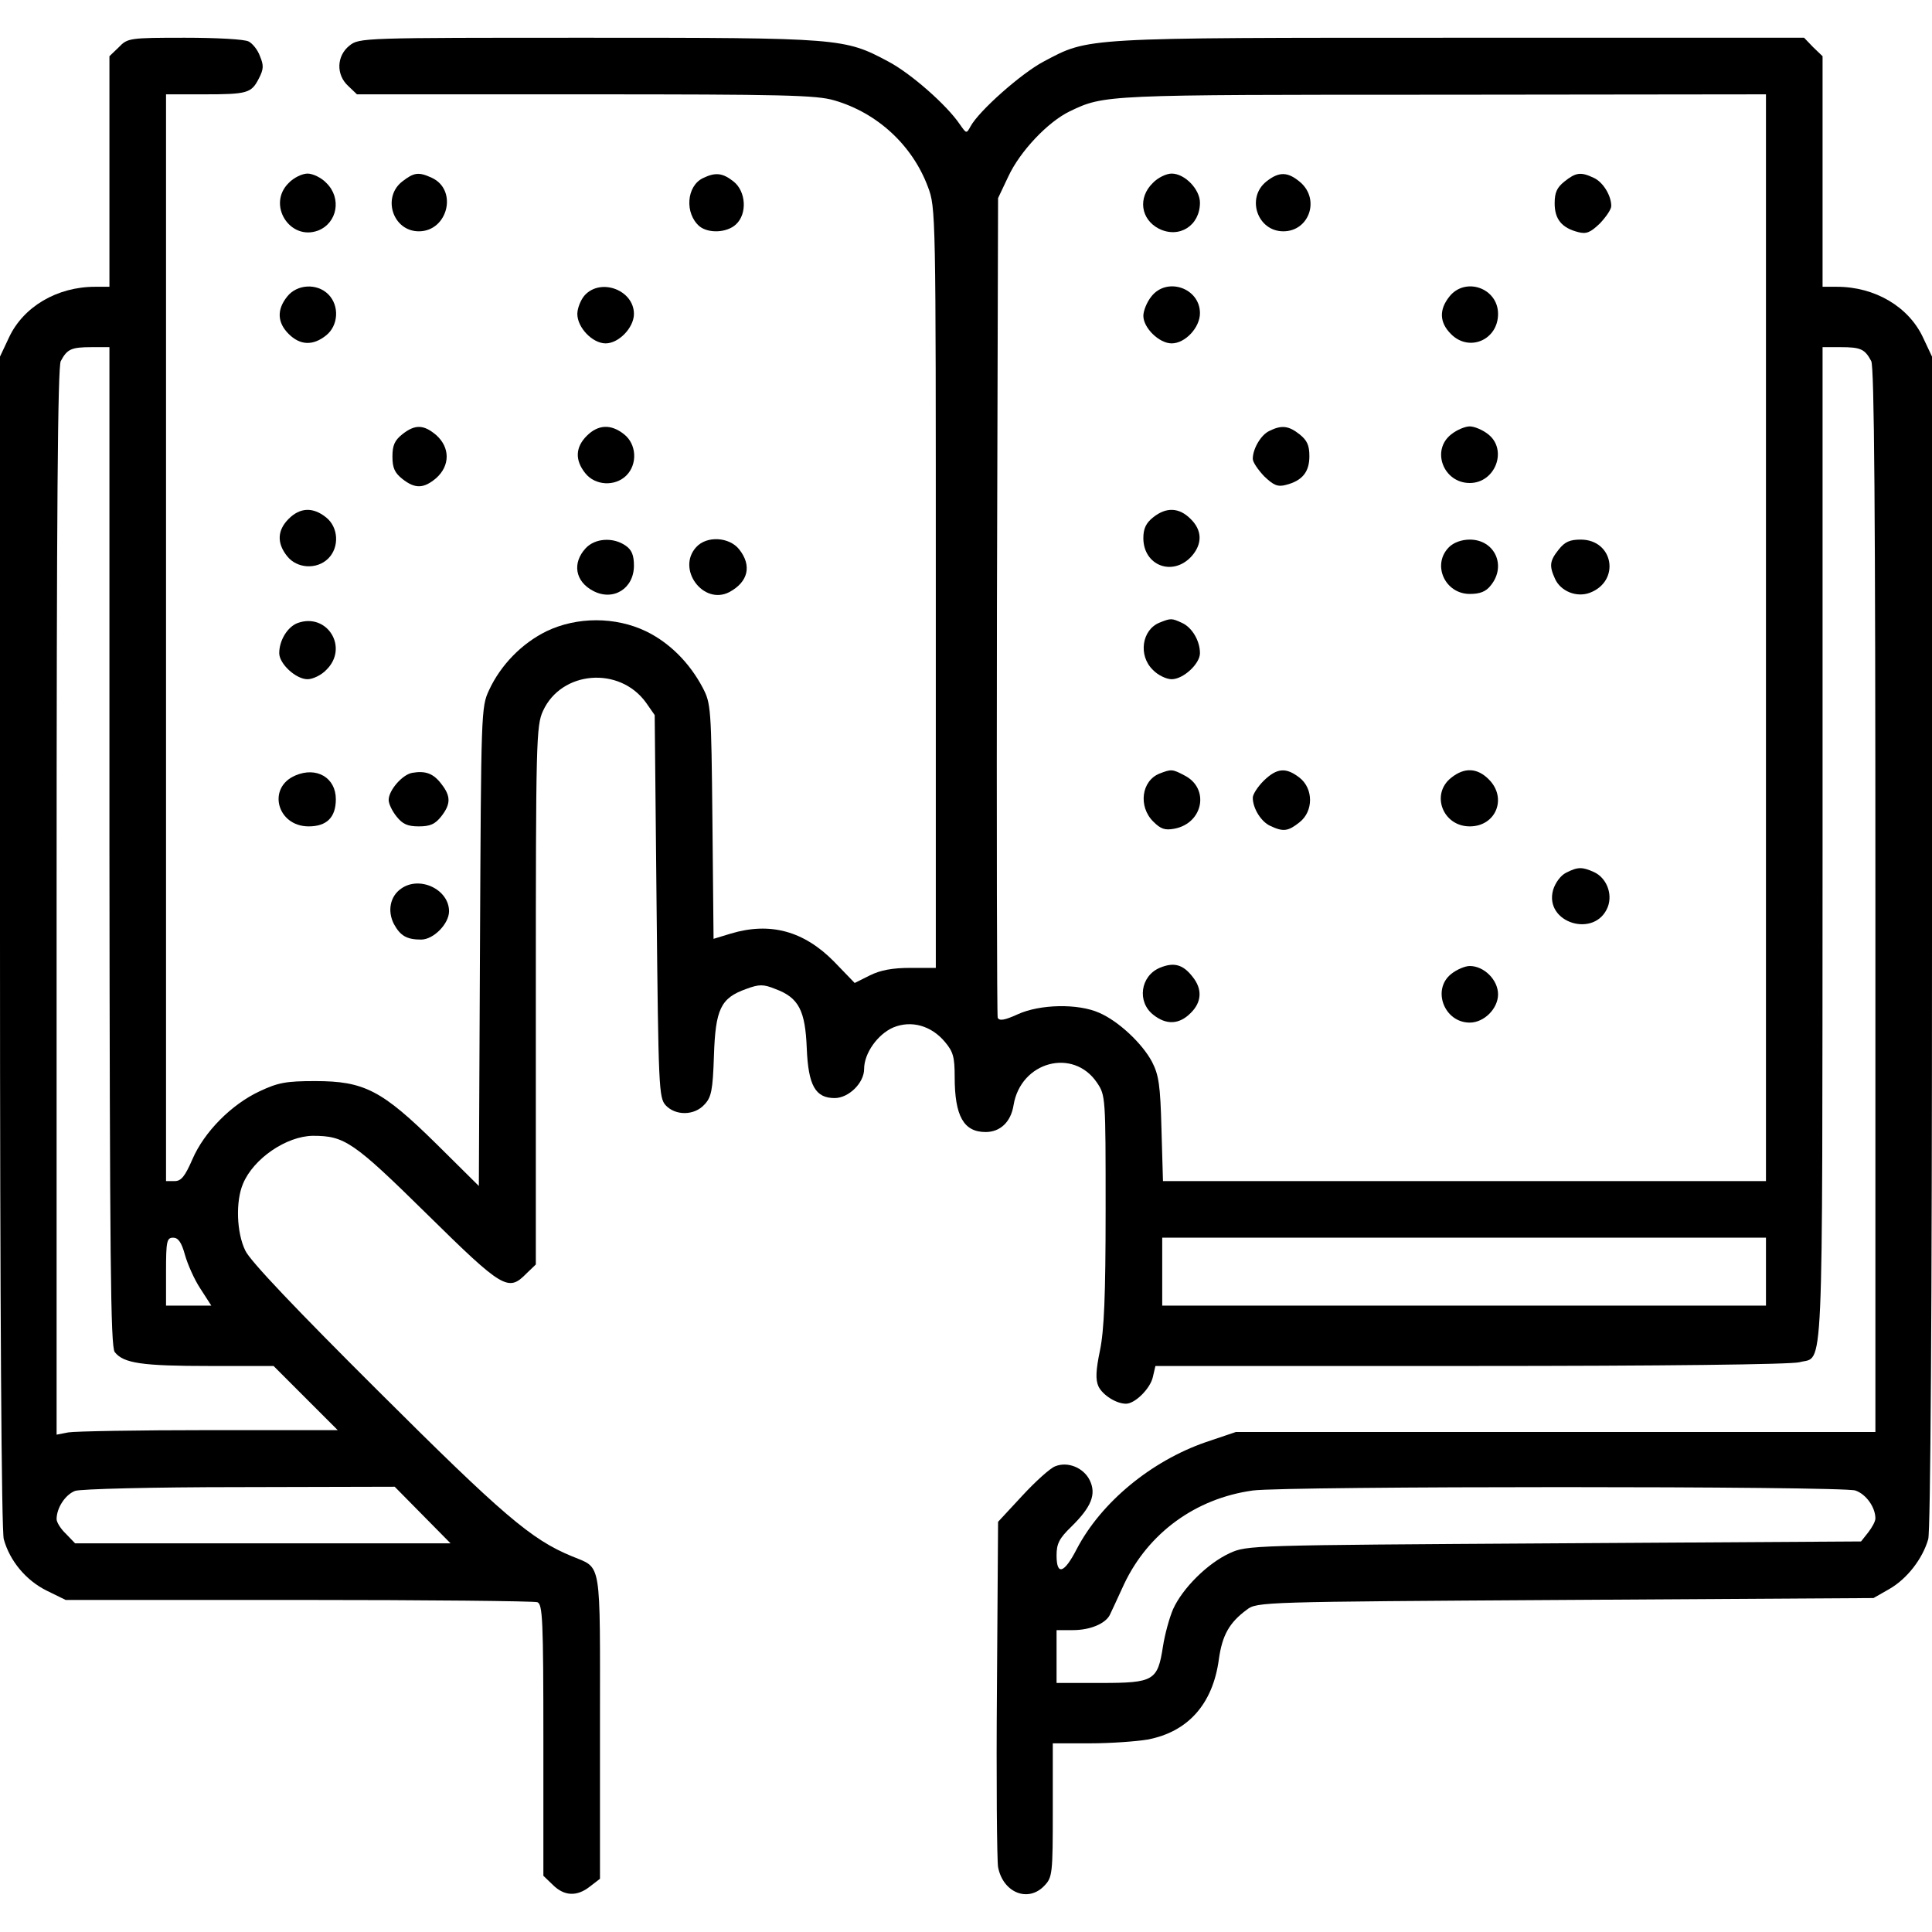 <?xml version="1.0" encoding="UTF-8"?>
<svg data-bbox="0 10 512 491.986" viewBox="0 0 512 512" height="682.667" width="682.667" xmlns="http://www.w3.org/2000/svg" data-type="shape">
    <g>
        <path d="M31.5 12.5 29 14.9V76h-3.8c-10.1 0-19 5.3-22.8 13.4L0 94.5v155c0 97.9.4 156.3 1 158.4 1.6 5.8 5.9 10.9 11.3 13.6l5.1 2.5h61.7c34 0 62.4.3 63.3.6 1.4.5 1.6 4.7 1.6 36.6v35.9l2.5 2.4c3 3 6.4 3.2 9.9.4l2.6-2v-40.3c0-45.1.6-41.8-7.5-45.2-10.7-4.4-18.3-10.9-51.3-43.8-21.4-21.3-34-34.5-35.2-37.2-2.3-4.7-2.6-13-.6-17.7 2.8-6.7 11.5-12.6 18.5-12.7 8.4 0 10.7 1.5 30.2 20.7 20.2 19.9 21.6 20.7 26.4 15.8l2.5-2.4v-71.3c0-67.3.1-71.5 1.9-75.4 4.9-10.7 20.3-11.9 27.3-2.2l2.3 3.3.5 50.6c.5 48.1.6 50.8 2.4 52.8 2.6 2.8 7.6 2.8 10.3-.2 1.8-1.9 2.2-3.7 2.5-12.9.4-12.4 1.8-15.3 8.5-17.7 3.5-1.3 4.6-1.3 7.8 0 6.2 2.3 7.9 5.7 8.3 15.7.4 9.9 2.3 13.2 7.4 13.2 3.7 0 7.8-4 7.8-7.7 0-4.2 3.6-9.2 7.7-11 4.8-2 10.1-.5 13.7 3.8 2.2 2.6 2.6 4 2.6 9.3 0 10.4 2.4 14.6 8.2 14.6 3.9 0 6.7-2.7 7.4-7.1 1.9-11.6 15.8-15.3 22.1-6 2.3 3.4 2.3 3.8 2.3 33.7 0 22.9-.4 32-1.5 37.3-1.1 5.3-1.2 7.7-.4 9.5 1.1 2.3 4.7 4.6 7.3 4.6 2.4 0 6.4-4 7.1-7l.7-3h83.6c50.6 0 85-.4 87.1-1 6.5-1.8 6 8.1 6.1-136.8V92h4.8c5.3 0 6.4.5 8.1 3.7.8 1.6 1.1 38.8 1.1 143v140.8H327.5l-8 2.7c-14.4 5-27.7 15.9-34.2 28.4-3.3 6.4-5.3 7-5.3 1.6 0-3.1.7-4.5 3.9-7.6 5.3-5.2 6.7-8.6 4.9-12.3-1.6-3.3-5.8-5.1-9.2-3.7-1.3.5-5.2 4-8.7 7.8l-6.4 6.9-.3 44.1c-.2 24.3 0 45.6.3 47.4 1.3 6.8 8 9.5 12.3 4.9 2.1-2.2 2.2-3.2 2.2-20V462h9.9c5.4 0 12.3-.5 15.2-1 10.7-2 17.3-9.4 18.9-21.2.9-6.5 2.8-9.8 7.4-13.2 2.7-2.1 3.9-2.1 84.4-2.6l81.7-.5 4.2-2.4c4.7-2.7 8.8-8 10.3-13.2.6-2.1 1-60.5 1-158.4v-155l-2.4-5.1c-3.8-8.1-12.7-13.4-22.8-13.4H483V14.9l-2.5-2.4-2.4-2.5h-91.3c-100.6 0-98.1-.1-110.2 6.3-5.9 3.1-17.2 13.1-19.4 17.2-1.1 2-1.1 1.9-2.8-.5-3.5-5.2-13.1-13.6-19-16.7-11.6-6.2-12.6-6.3-79.5-6.3-59.8 0-60.7 0-63.3 2.1-3.4 2.7-3.6 7.7-.3 10.7l2.3 2.2h60.5c52.4 0 61.3.2 66 1.6 11.4 3.3 20.7 11.9 24.8 22.9 2.1 5.5 2.1 6.8 2.1 106.3v100.7h-6.7c-4.8 0-8 .6-10.8 2l-4 2-5.5-5.7c-8-8.1-16.9-10.5-27.3-7.4l-4.6 1.4-.3-31.2c-.3-30.2-.4-31.2-2.6-35.4-3.5-6.6-8.8-11.9-15-14.9-8.1-3.9-18.3-3.9-26.4 0-6.5 3.2-12.1 8.9-15.2 15.6-2.1 4.5-2.1 5.6-2.4 68l-.3 63.4-11.2-11.1c-14.5-14.3-19.2-16.7-32.2-16.7-7.7 0-9.8.4-14.7 2.7-7.5 3.5-14.7 10.8-17.8 18-2 4.6-3 5.8-4.7 5.8H44V25h9.9c11.7 0 12.7-.3 14.7-4.2 1.3-2.5 1.3-3.5.3-5.9-.6-1.7-2-3.4-3-3.9-1-.6-8.6-1-16.9-1-14.7 0-15.2.1-17.5 2.5zM468 169v144H308.2l-.4-13.8c-.3-11.6-.7-14.3-2.5-17.8-2.6-4.9-8.9-10.8-14-13-5.6-2.5-15.7-2.3-21.6.4-3.5 1.6-4.9 1.8-5.3.9-.2-.7-.3-49.8-.2-109.2l.3-108 2.7-5.7c3.1-6.7 10.5-14.5 16.3-17.3 9.2-4.4 9.1-4.4 98.8-4.4L468 25v144zM29 224.2c.1 109.8.3 132.6 1.4 134.1 2.3 3 7.3 3.7 25.1 3.7h17l8.5 8.5 8.5 8.5H55.4c-18.8 0-35.6.3-37.3.6l-3.1.6V239.1c0-104.5.3-141.8 1.1-143.4 1.7-3.2 2.8-3.7 8.2-3.7H29v132.2zm20 108.3c.7 2.5 2.5 6.6 4.1 9L56 346H44v-9c0-8.1.2-9 1.9-9 1.3 0 2.2 1.2 3.1 4.5zm419 4.5v9H308v-18h160v9zm-356 64.5 7.4 7.5H19.9l-2.4-2.5c-1.4-1.3-2.5-3.1-2.5-3.9 0-3 2.3-6.5 4.9-7.5 1.5-.5 20.2-1 43.6-1l41.1-.1 7.4 7.5zm379.7-6.5c2.9 1 5.3 4.5 5.3 7.4 0 .8-.9 2.4-1.9 3.7l-1.9 2.4-81.4.5c-80.5.5-81.3.5-85.9 2.6-5.9 2.7-12.5 9.3-15 14.8-1 2.3-2.2 6.7-2.7 9.9-1.4 9.1-2.4 9.7-16.4 9.7H280v-14h4.3c4.6 0 8.6-1.7 9.8-4 .4-.8 2.1-4.5 3.8-8.2 6.4-13.5 18.9-22.7 34.1-24.8 8.8-1.2 156.2-1.2 159.7 0z"/>
        <path d="M305.5 48.5c-4 3.9-3.2 9.6 1.6 12.1 5.4 2.7 10.9-.8 10.9-6.9 0-3.5-4-7.7-7.5-7.7-1.4 0-3.7 1.1-5 2.5z"/>
        <path d="M335.6 48.1c-5.4 4.3-2.4 13.2 4.5 13.2 6.8 0 9.8-8.4 4.5-13-3.3-2.8-5.6-2.9-9-.2z"/>
        <path d="M414.6 48.1c-2 1.6-2.6 2.9-2.6 5.8 0 4.2 1.9 6.5 6.2 7.6 2.2.6 3.3.1 5.8-2.3 1.6-1.7 3-3.7 3-4.6 0-2.8-2.2-6.4-4.7-7.5-3.4-1.6-4.7-1.4-7.7 1z"/>
        <path d="M305.1 78.6c-1.2 1.5-2.1 3.8-2.1 5.1 0 3.2 4.2 7.3 7.5 7.3 3.6 0 7.5-4.2 7.5-8 0-6.7-8.8-9.7-12.9-4.4z"/>
        <path d="M384.1 78.6c-2.8 3.5-2.6 6.9.4 9.9 4.8 4.9 12.5 1.6 12.5-5.3s-8.7-9.9-12.9-4.6z"/>
        <path d="M336.4 114.2c-2.2 1-4.4 4.7-4.4 7.4 0 .9 1.4 2.9 3 4.6 2.5 2.4 3.6 2.9 5.8 2.3 4.3-1.1 6.2-3.4 6.2-7.6 0-2.9-.6-4.2-2.6-5.8-2.9-2.3-4.8-2.5-8-.9z"/>
        <path d="M384.6 115.1c-5.4 4.2-2.1 12.9 4.9 12.9 6.8 0 10.1-8.8 4.9-12.9-1.5-1.2-3.7-2.1-4.9-2.1-1.2 0-3.4.9-4.9 2.1z"/>
        <path d="M305.6 137.1c-1.9 1.5-2.6 3-2.6 5.5 0 7.3 7.8 10.3 12.8 4.8 2.9-3.3 2.8-6.9-.3-9.9-3-3-6.4-3.2-9.9-.4z"/>
        <path d="M384 145c-4.6 4.6-1.1 12.4 5.5 12.4 2.7 0 4.3-.6 5.6-2.3 4.2-5.2 1-12.1-5.6-12.1-2.2 0-4.3.8-5.5 2z"/>
        <path d="M413.1 145.6c-2.4 3-2.6 4.3-1 7.8 1.5 3.3 5.7 5 9.2 3.7 8.2-3.1 6.3-14.1-2.4-14.1-2.9 0-4.2.6-5.8 2.6z"/>
        <path d="M307.3 165c-4.7 1.9-5.7 8.7-1.8 12.5 1.3 1.4 3.6 2.5 5 2.5 3.1 0 7.5-4.1 7.5-6.9 0-3.3-2.1-6.8-4.7-8-2.8-1.3-3-1.3-6-.1z"/>
        <path d="M307.3 205c-4.8 1.9-5.7 8.7-1.7 12.7 2 2 3.1 2.4 5.7 1.9 7.6-1.5 9.3-10.7 2.6-14.1-3.2-1.7-3.5-1.7-6.6-.5z"/>
        <path d="M334.9 206.9c-1.6 1.6-2.9 3.6-2.9 4.5 0 2.8 2.2 6.4 4.7 7.5 3.4 1.6 4.7 1.4 7.7-1 3.7-2.9 3.7-8.9 0-11.8-3.6-2.8-6-2.6-9.5.8z"/>
        <path d="M384.6 206.1c-5.5 4.3-2.3 12.9 4.9 12.9 7 0 10-7.6 5-12.5-3-3-6.4-3.2-9.9-.4z"/>
        <path d="M415 231.3c-1.4.7-2.8 2.6-3.4 4.5-2.5 8.8 11.2 13 14.5 4.5 1.3-3.5-.4-7.7-3.7-9.2-3.1-1.4-4.3-1.4-7.4.2z"/>
        <path d="M307.3 256.5c-5.1 2.2-6 9-1.7 12.4 3.5 2.8 6.9 2.6 9.9-.4 3-2.9 3.2-6.4.5-9.7-2.5-3.2-4.9-3.9-8.7-2.3z"/>
        <path d="M384.6 258.1c-5.2 4.1-1.9 12.9 4.9 12.9 3.8 0 7.5-3.7 7.5-7.5s-3.7-7.5-7.5-7.5c-1.2 0-3.4.9-4.9 2.1z"/>
        <path d="M76.5 48.5c-5.8 5.7.3 15.4 7.8 12.6 5.1-2 6.3-8.6 2.2-12.6-1.3-1.4-3.6-2.5-5-2.5s-3.7 1.1-5 2.5z"/>
        <path d="M106.6 48.1c-5.4 4.2-2.5 13.2 4.4 13.2 7.7 0 10.4-11 3.4-14.2-3.5-1.6-4.7-1.4-7.8 1z"/>
        <path d="M186.3 47.2c-4.4 2.1-4.9 9.4-.9 12.8 2.4 1.9 7.2 1.7 9.6-.5 3.1-2.8 2.7-8.8-.6-11.4-2.9-2.3-4.8-2.5-8.1-.9z"/>
        <path d="M76.1 78.6c-2.8 3.5-2.6 6.9.4 9.9s6.4 3.2 9.9.4C89.7 86.3 90 81 87 78s-8.3-2.7-10.9.6z"/>
        <path d="M155 78.2c-1.1 1.2-2 3.5-2 5 0 3.6 4 7.8 7.5 7.8s7.5-4.2 7.5-7.8c0-6.3-8.7-9.6-13-5z"/>
        <path d="M106.6 115.1c-2 1.6-2.6 2.9-2.6 5.9 0 3 .6 4.3 2.6 5.9 3.4 2.7 5.7 2.6 9-.2 3.7-3.3 3.7-8.1 0-11.4-3.3-2.8-5.6-2.9-9-.2z"/>
        <path d="M155.5 115.5c-3 3-3.2 6.4-.4 9.9 2.6 3.3 7.9 3.6 10.9.6s2.7-8.3-.6-10.9c-3.5-2.8-6.9-2.6-9.9.4z"/>
        <path d="M76.5 137.5c-3 3-3.2 6.4-.4 9.9 2.6 3.3 7.9 3.6 10.9.6s2.7-8.3-.6-10.9c-3.5-2.8-6.9-2.6-9.9.4z"/>
        <path d="M155.2 145.3c-3.6 3.9-2.8 8.8 2 11.3 5.3 2.8 10.8-.6 10.8-6.7 0-2.8-.6-4.2-2.2-5.3-3.3-2.3-8.1-2-10.6.7z"/>
        <path d="M184.5 145c-5.3 5.8 1.9 15.5 8.8 11.9 5-2.7 6-7 2.6-11.3-2.6-3.3-8.6-3.7-11.4-.6z"/>
        <path d="M78.9 165.1c-2.7 1-4.9 4.6-4.9 8 0 2.8 4.4 6.9 7.5 6.9 1.4 0 3.7-1.1 5-2.5 6-5.9.2-15.2-7.6-12.4z"/>
        <path d="M78.3 205.5c-7.6 3.2-4.9 13.5 3.5 13.5 4.8 0 7.2-2.4 7.2-7.2 0-5.7-5.1-8.7-10.7-6.3z"/>
        <path d="M109.3 204.8c-2.6.4-6.3 4.6-6.3 7.2 0 1 .9 2.9 2.1 4.4 1.6 2 2.9 2.6 5.9 2.6 3 0 4.3-.6 5.9-2.6 2.6-3.3 2.6-5.4.1-8.6-2.1-2.8-4.2-3.6-7.7-3z"/>
        <path d="M106.3 235.5c-2.9 2-3.7 5.9-1.9 9.4 1.7 3.1 3.4 4.1 7.2 4.1 3.3 0 7.4-4.2 7.4-7.5 0-5.8-7.8-9.5-12.7-6z"/>
    </g>
</svg>
